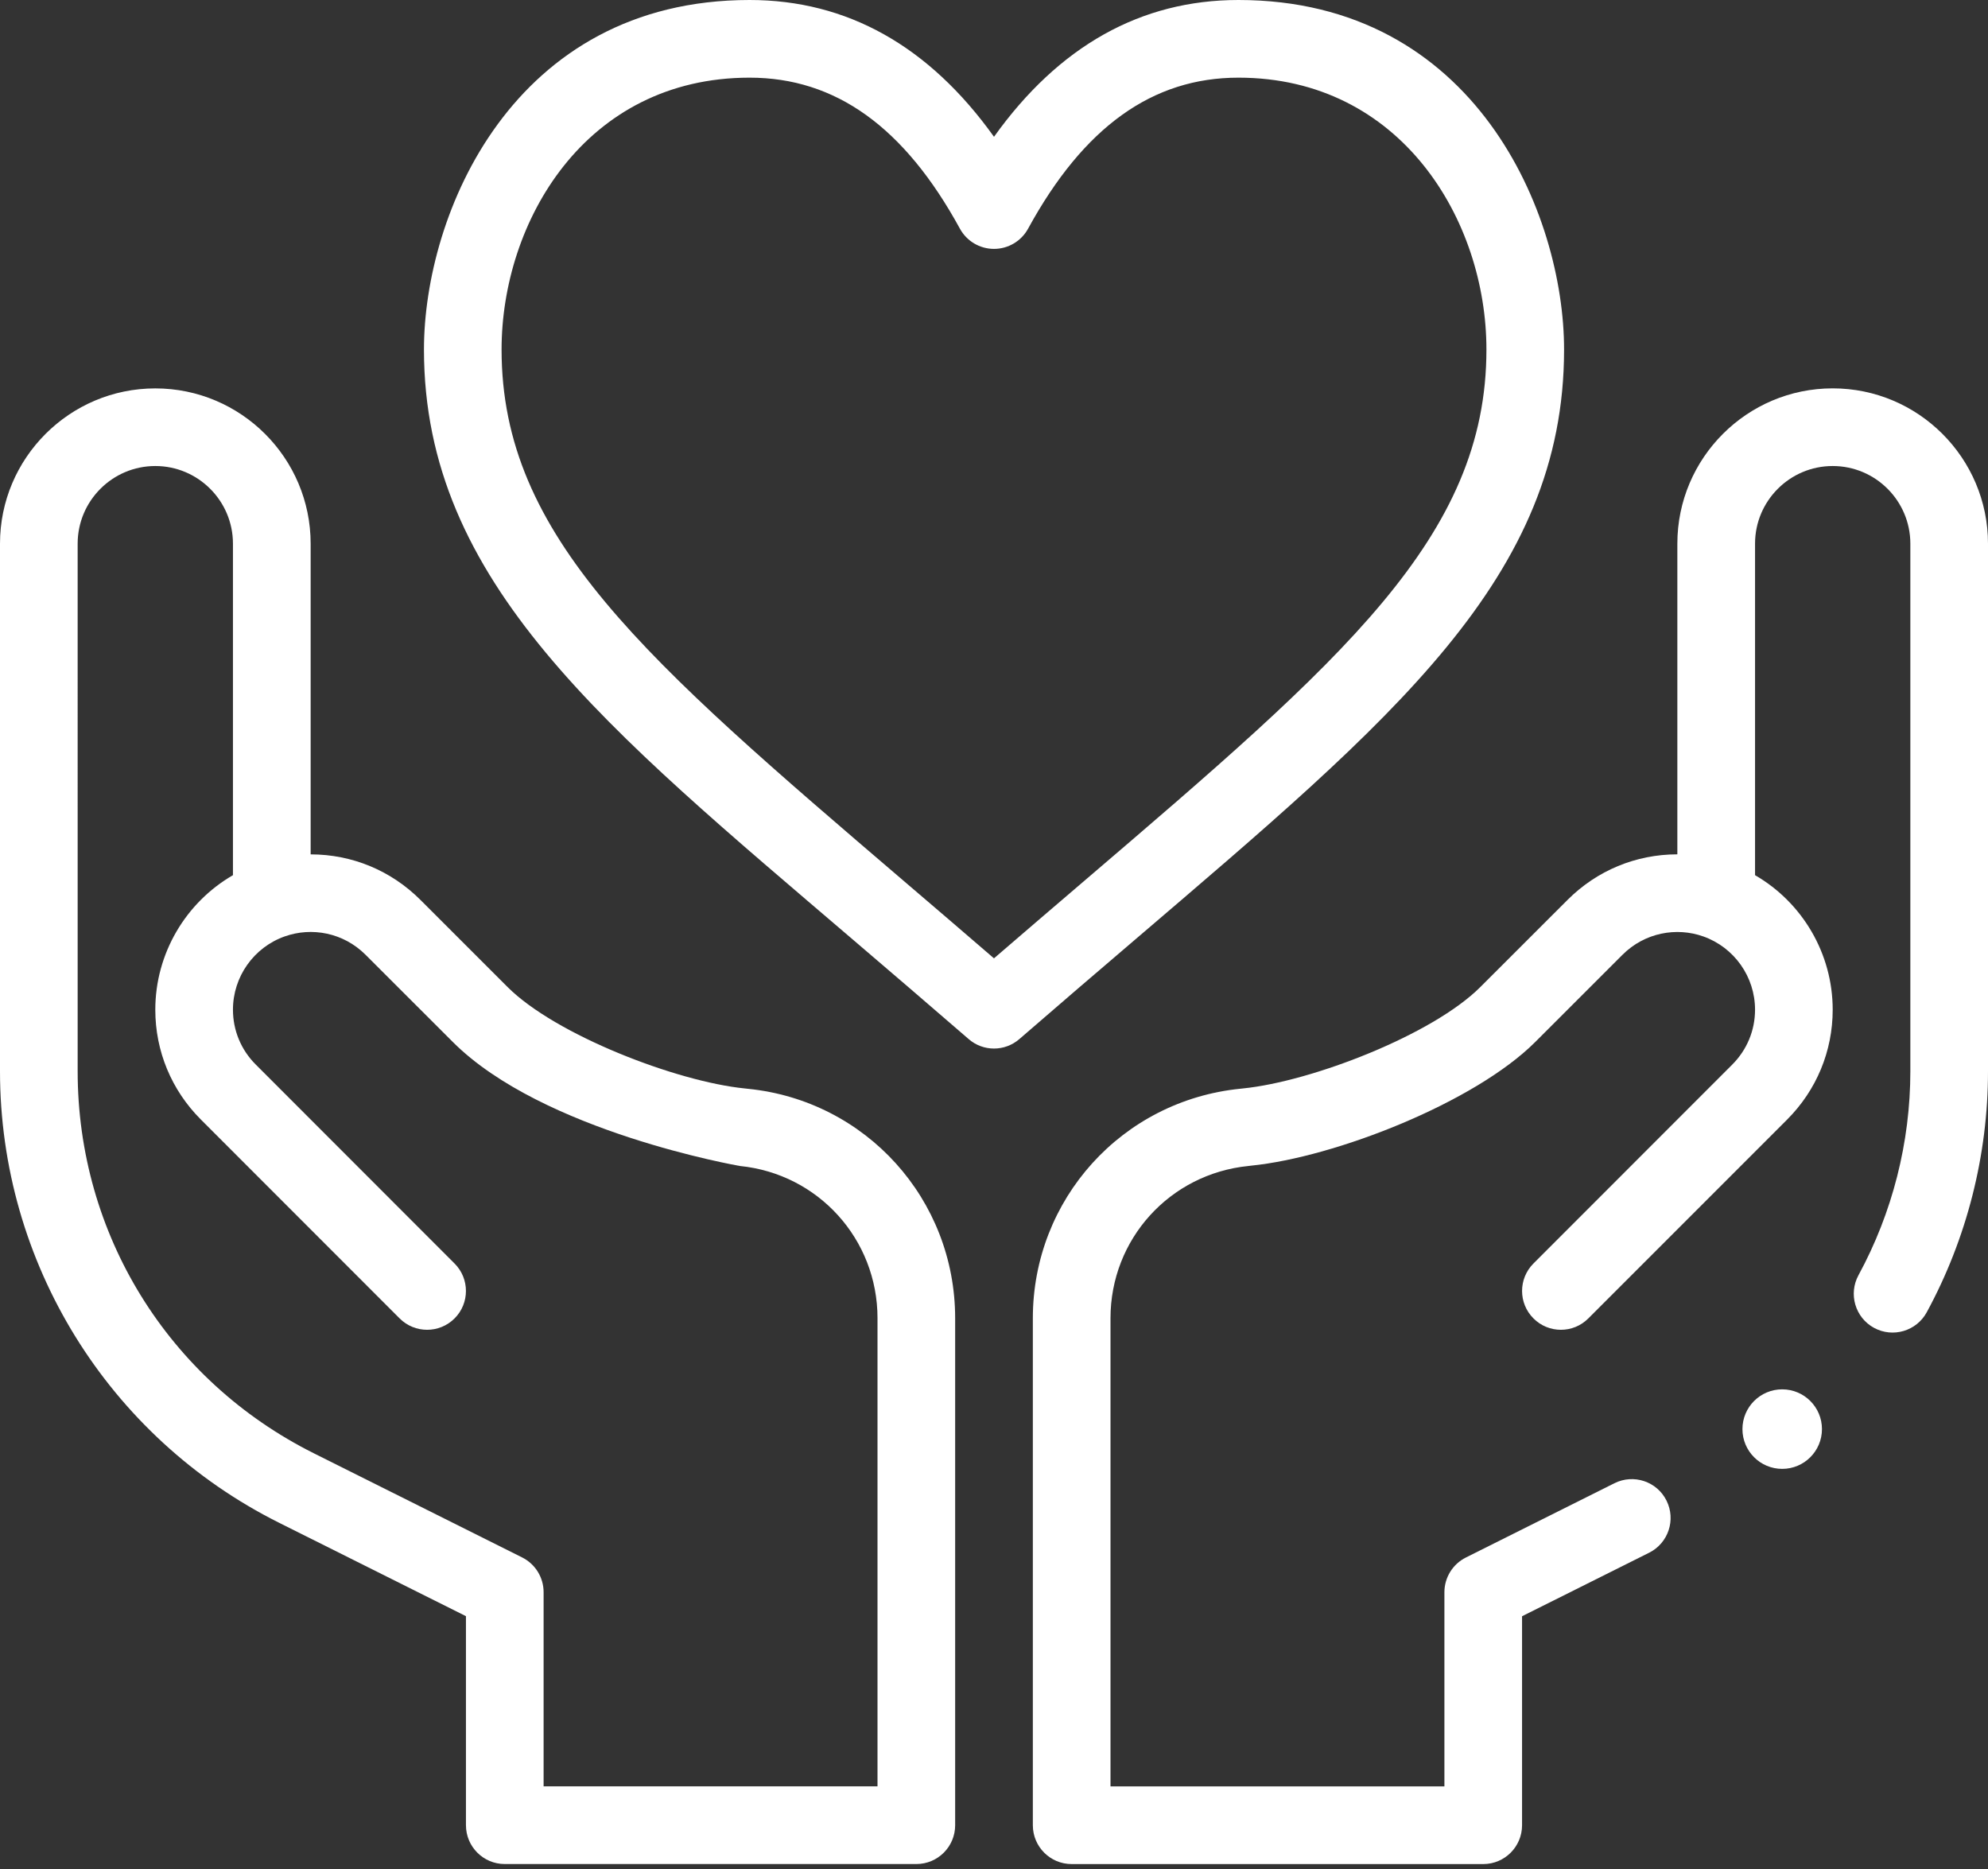 <?xml version="1.0" encoding="UTF-8"?> <svg xmlns="http://www.w3.org/2000/svg" width="50" height="47" viewBox="0 0 50 47"><rect x="0" y="0" width="50" height="47" fill="#333333" stroke="none"/><g fill="none" fill-rule="evenodd"><g fill="#FFF"><g><g><g><g transform="translate(-728, -1672) translate(533, 1302) translate(177, 351) translate(18, 19)"><path fill-rule="nonzero" d="M39.338 8.79c0-3.399-2.224-8.79-8.19-8.79C28.695 0 26.633 1.156 25 3.44 23.366 1.156 21.304 0 18.853 0c-5.967 0-8.19 5.391-8.19 8.79 0 5.858 4.572 9.523 10.818 14.864.918.785 1.867 1.596 2.88 2.474.183.16.41.24.639.24.228 0 .456-.08.64-.24 1.012-.878 1.961-1.69 2.879-2.474 6.54-5.592 10.819-9.13 10.819-14.865zM25 24.1c-.78-.674-1.525-1.31-2.25-1.93-6.535-5.589-10.135-8.667-10.135-13.38 0-3.198 2.092-6.837 6.238-6.837 2.163 0 3.893 1.242 5.29 3.798.171.313.5.508.857.508s.686-.195.857-.508c1.397-2.556 3.127-3.798 5.29-3.798 4.088 0 6.238 3.584 6.238 6.836 0 4.714-3.6 7.792-10.135 13.38-.725.62-1.47 1.257-2.25 1.93zM7.017 38.292l4.702 2.35v5.256c0 .54.437.977.976.977h10.352c.54 0 .976-.437.976-.977V33.15c0-2.992-2.244-5.473-5.213-5.77l-.08-.009c-1.718-.172-4.761-1.348-5.963-2.549l-2.193-2.192c-.738-.738-1.718-1.145-2.761-1.145v-7.812c0-2.154-1.753-3.906-3.907-3.906S0 11.518 0 13.672v13.265c0 4.807 2.715 9.204 7.017 11.355zm-5.064-24.62c0-1.077.876-1.953 1.953-1.953s1.953.876 1.953 1.953v8.336c-1.19.689-1.953 1.973-1.953 3.383 0 1.043.407 2.023 1.145 2.761l5 5.002c.382.382 1 .382 1.382 0 .381-.38.381-1 0-1.38L6.432 26.77c-.37-.369-.573-.86-.573-1.38 0-.827.524-1.567 1.302-1.842h.001c.674-.24 1.473-.097 2.031.461l2.194 2.192c2.264 2.265 7.21 3.117 7.22 3.12 1.975.197 3.463 1.843 3.463 3.827v11.773h-8.398v-4.883c0-.37-.21-.708-.54-.873l-5.241-2.62c-3.663-1.832-5.938-5.514-5.938-9.608V13.671z"></path><circle cx="44.824" cy="35.938" r="1"></circle><path d="M46.094 9.766c-2.154 0-3.907 1.752-3.907 3.906v7.812c-1.043 0-2.023.407-2.761 1.145l-2.194 2.192c-1.2 1.201-4.244 2.377-5.97 2.55l-.064.007c-2.977.298-5.221 2.78-5.221 5.771V45.9c0 .539.437.976.976.976h10.352c.539 0 .976-.437.976-.977v-5.255l3.197-1.598c.482-.241.677-.828.436-1.31-.24-.483-.827-.678-1.31-.437l-3.736 1.868c-.33.165-.54.503-.54.873v4.883H27.93V33.149c0-1.984 1.488-3.63 3.47-3.828l.065-.008c2.118-.212 5.625-1.588 7.148-3.11l2.194-2.193c.56-.56 1.36-.7 2.03-.462h.001c.78.276 1.303 1.016 1.303 1.843 0 .52-.204 1.011-.573 1.38l-5 5.002c-.382.382-.382 1 0 1.381.38.382 1 .382 1.38 0l5.001-5.001c.738-.739 1.145-1.72 1.145-2.762 0-1.41-.762-2.694-1.953-3.383v-8.336c0-1.077.876-1.953 1.953-1.953s1.953.876 1.953 1.953v13.265c0 1.787-.451 3.561-1.304 5.13-.258.474-.083 1.067.391 1.325.474.257 1.067.082 1.325-.392C49.467 31.146 50 29.05 50 26.937V13.672c0-2.154-1.752-3.906-3.906-3.906z"></path></g></g></g></g></g></g></svg> 